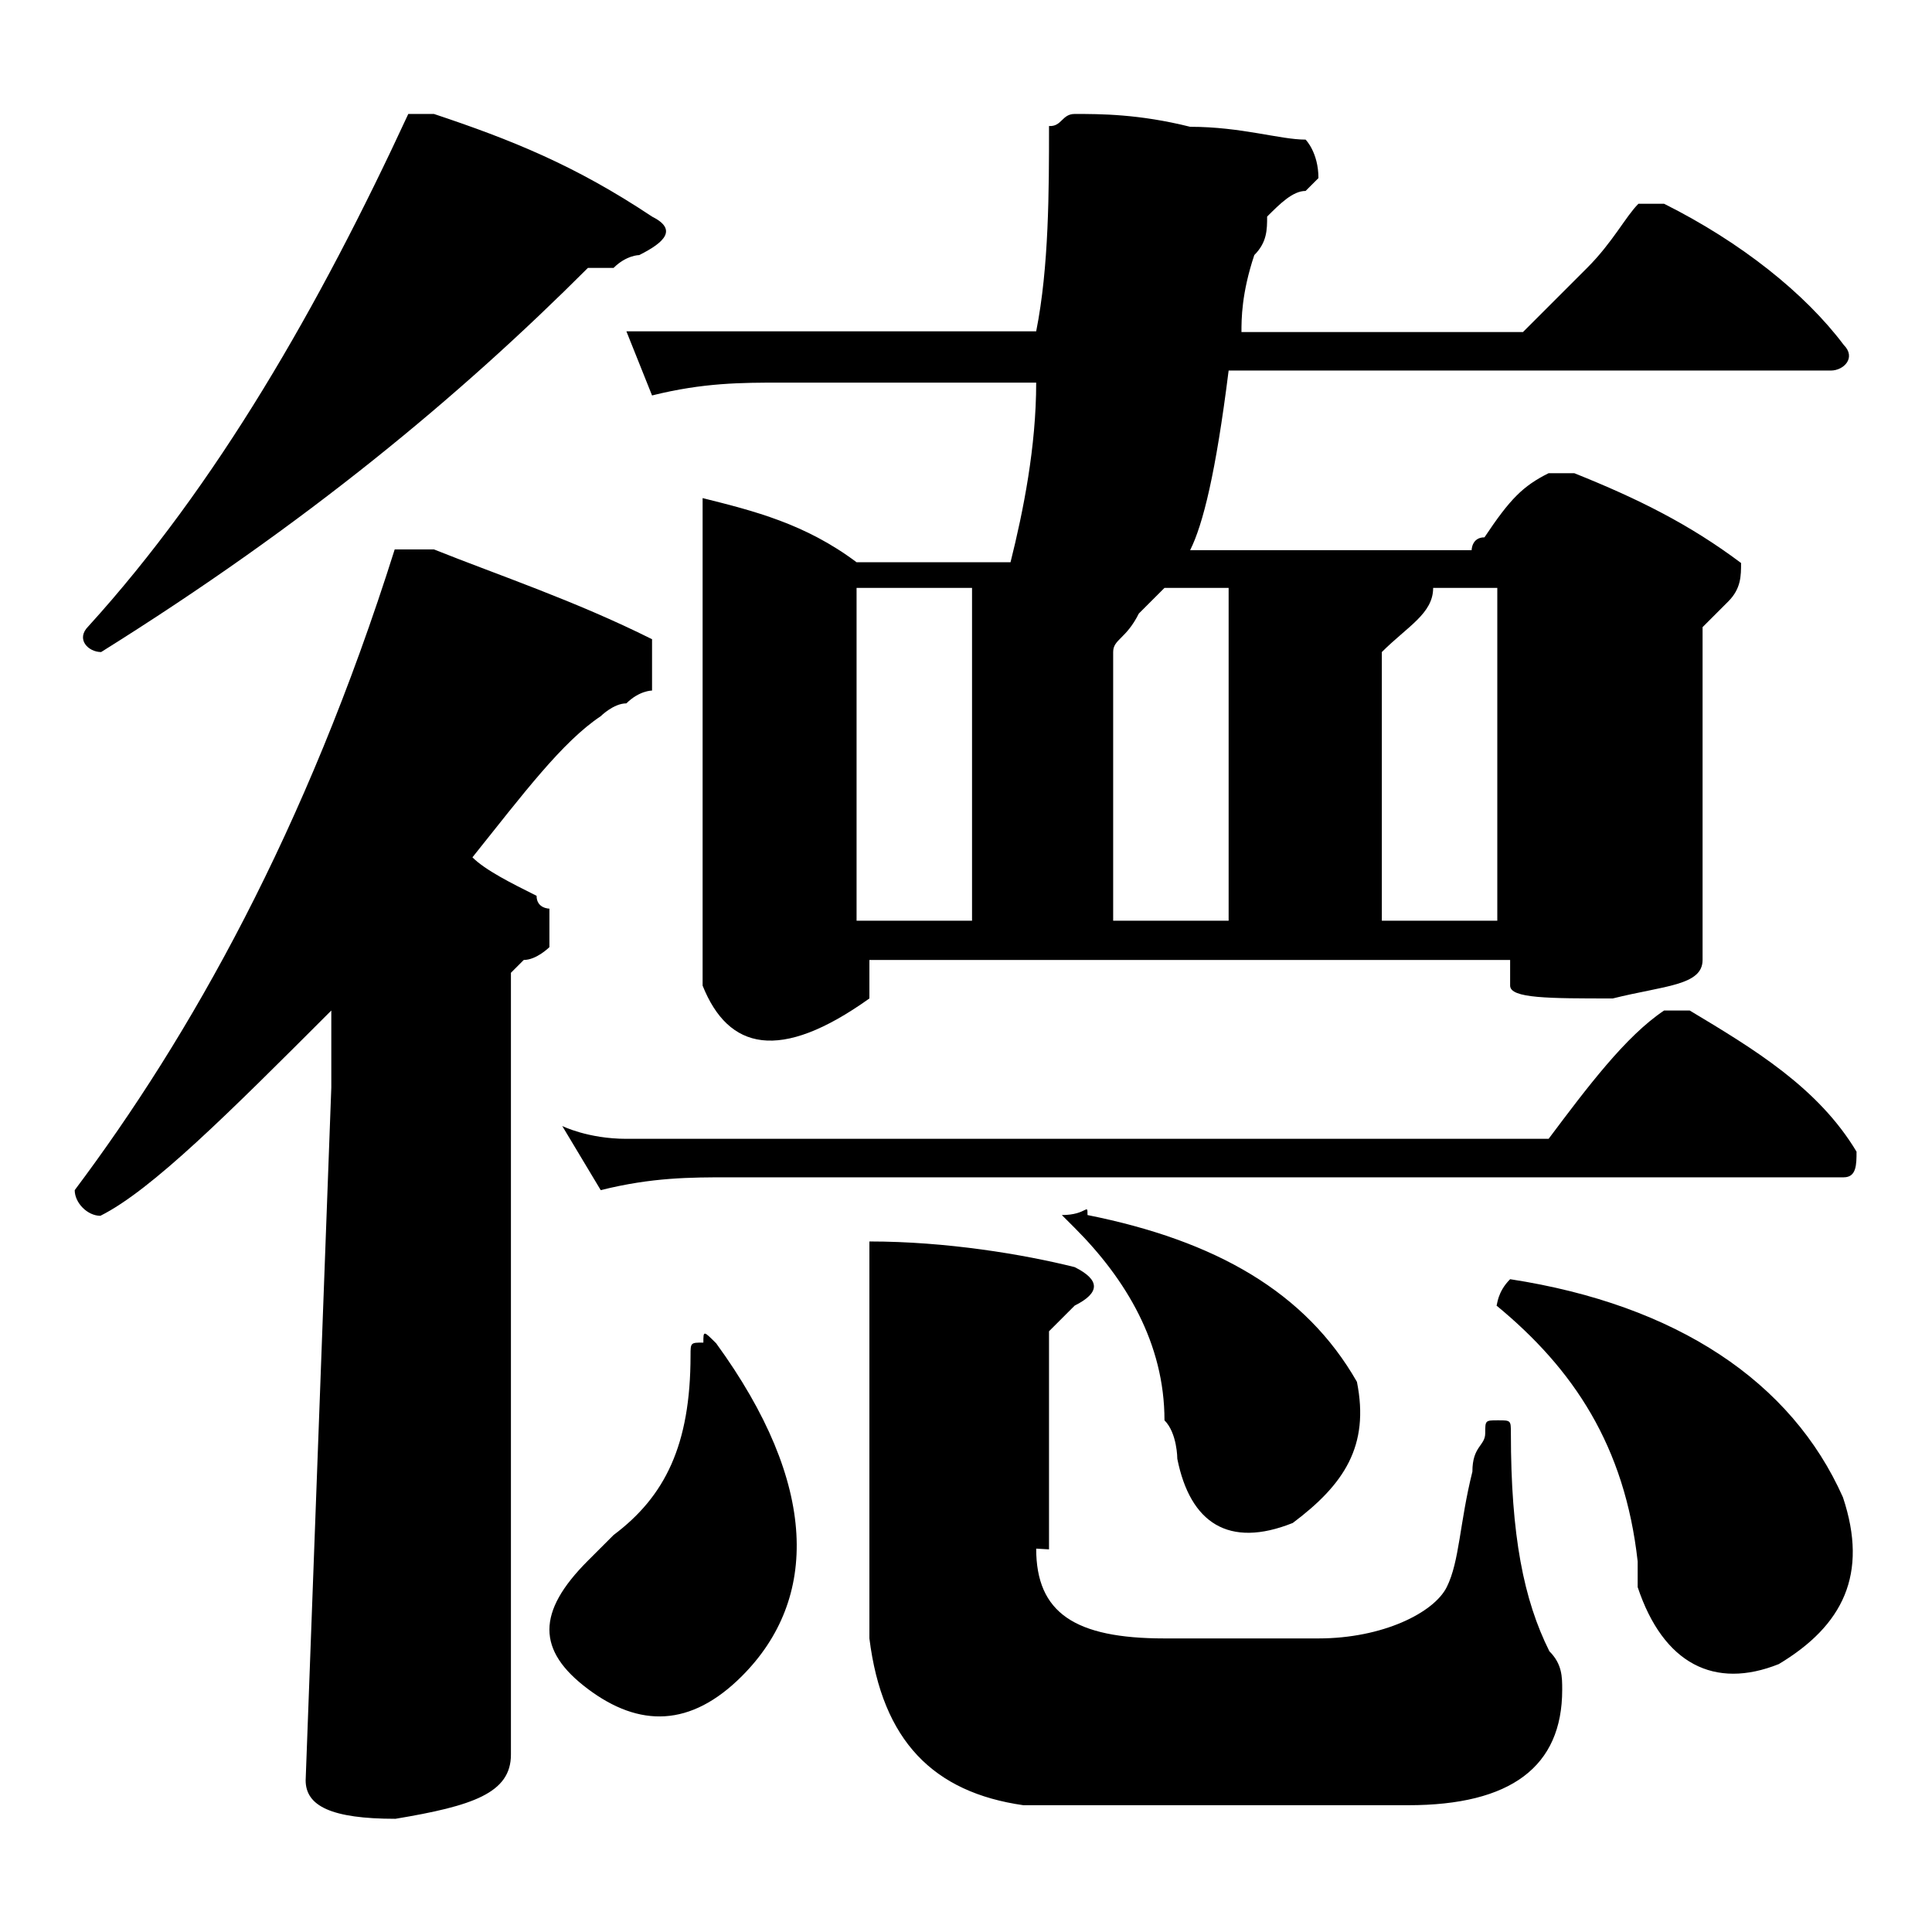 <?xml version="1.0" encoding="utf-8"?>
<!-- Svg Vector Icons : http://www.onlinewebfonts.com/icon -->
<!DOCTYPE svg PUBLIC "-//W3C//DTD SVG 1.1//EN" "http://www.w3.org/Graphics/SVG/1.1/DTD/svg11.dtd">
<svg version="1.1" xmlns="http://www.w3.org/2000/svg" xmlns:xlink="http://www.w3.org/1999/xlink" x="0px" y="0px" viewBox="0 0 256 256" enable-background="new 0 0 256 256" xml:space="preserve">
<g><g><path fill="#000000" d="M57.5,72.8c8.5,3.4,18.7,6.8,28.9,11.9c0,0,0,1.7,0,5.1v1.7c0,0-1.7,0-3.4,1.7c-1.7,0-3.4,1.7-3.4,1.7c-5.1,3.4-10.2,10.2-17,18.7c1.7,1.7,5.1,3.4,8.5,5.1c0,1.7,1.7,1.7,1.7,1.7s0,1.7,0,3.4v1.7c0,0-1.7,1.7-3.4,1.7l-1.7,1.7v103.6c0,5.1-5.1,6.8-15.3,8.5c-8.5,0-11.9-1.7-11.9-5.1l3.4-91.8v-10.2c-13.6,13.6-23.8,23.8-30.6,27.2c-1.7,0-3.4-1.7-3.4-3.4c15.3-20.4,30.6-47.5,42.4-84.9C54.1,72.8,55.8,72.8,57.5,72.8z M57.5,15.1c10.2,3.4,18.7,6.8,28.9,13.6c3.4,1.7,1.7,3.4-1.7,5.1c0,0-1.7,0-3.4,1.7c-1.7,0-3.4,0-3.4,0c-17,17-37.3,33.9-64.5,50.9c-1.7,0-3.4-1.7-1.7-3.4c17-18.7,30.6-42.4,42.4-67.9C54.1,15.1,55.8,15.1,57.5,15.1z M94.9,178c13.6,18.7,13.6,33.9,3.4,44.1c-6.8,6.8-13.6,6.8-20.4,1.7c-6.8-5.1-6.8-10.2,0-17c0,0,1.7-1.7,3.4-3.4c6.8-5.1,10.2-11.9,10.2-23.8c0-1.7,0-1.7,1.7-1.7C93.2,176.3,93.2,176.3,94.9,178z M83,150.9h122.2c5.1-6.8,10.2-13.6,15.3-17h1.7h1.7c8.5,5.1,17,10.2,22.1,18.7c0,1.7,0,3.4-1.7,3.4H96.6c-5.1,0-10.2,0-17,1.7l-5.1-8.5C74.5,149.2,77.9,150.9,83,150.9z M142.4,15.1c3.4,0,8.5,0,15.3,1.7c6.8,0,11.9,1.7,15.3,1.7c0,0,1.7,1.7,1.7,5.1l-1.7,1.7c-1.7,0-3.4,1.7-5.1,3.4c0,1.7,0,3.4-1.7,5.1c-1.7,5.1-1.7,8.5-1.7,10.2h37.3c1.7-1.7,3.4-3.4,8.5-8.5c3.4-3.4,5.1-6.8,6.8-8.5c0,0,0,0,1.7,0h1.7c10.2,5.1,18.7,11.9,23.8,18.7c1.7,1.7,0,3.4-1.7,3.4h-79.8c-1.7,13.6-3.4,20.4-5.1,23.8H195c0,0,0-1.7,1.7-1.7c3.4-5.1,5.1-6.8,8.5-8.5c0,0,1.7,0,3.4,0c8.5,3.4,15.3,6.8,22.1,11.9c0,1.7,0,3.4-1.7,5.1c0,0-1.7,1.7-3.4,3.4v44.1c0,3.4-5.1,3.4-11.9,5.1c-8.5,0-13.6,0-13.6-1.7v-3.4h-84.9v5.1c-11.9,8.5-18.7,6.8-22.1-1.7V66c6.8,1.7,13.6,3.4,20.4,8.5h20.4c1.7-6.8,3.4-15.3,3.4-23.8h-33.9c-5.1,0-10.2,0-17,1.7L83,43.9c3.4,0,6.8,0,8.5,0h45.8c1.7-8.5,1.7-18.7,1.7-27.2C140.7,16.8,140.7,15.1,142.4,15.1z M128.8,122V77.9h-15.3V122H128.8z M137.3,205.2c0,8.5,5.1,11.9,17,11.9h20.4c8.5,0,15.3-3.4,17-6.8c1.7-3.4,1.7-8.5,3.4-15.3c0-3.4,1.7-3.4,1.7-5.1c0-1.7,0-1.7,1.7-1.7c1.7,0,1.7,0,1.7,1.7c0,13.6,1.7,22.1,5.1,28.9c1.7,1.7,1.7,3.4,1.7,5.1c0,10.2-6.8,15.3-20.4,15.3h-51c-11.9-1.7-18.7-8.5-20.4-22.1v-52.6c10.2,0,20.4,1.7,27.2,3.4c3.4,1.7,3.4,3.4,0,5.1c-1.7,1.7-3.4,3.4-3.4,3.4v28.9L137.3,205.2L137.3,205.2z M144.1,161c17,3.4,28.9,10.2,35.7,22.1c1.7,8.5-1.7,13.6-8.5,18.7c-8.5,3.4-13.6,0-15.3-8.5c0,0,0-3.4-1.7-5.1c0-10.2-5.1-18.7-11.9-25.5l-1.7-1.7C144.1,161,144.1,159.3,144.1,161z M162.8,122V77.9h-8.5c0,0-1.7,1.7-3.4,3.4c-1.7,3.4-3.4,3.4-3.4,5.1V122L162.8,122L162.8,122z M189.9,77.9c0,3.4-3.4,5.1-6.8,8.5V122h15.3V77.9H189.9z M200.1,169.5c22.1,3.4,37.3,13.6,44.1,28.9c3.4,10.2,0,17-8.5,22.1c-8.5,3.4-15.3,0-18.7-10.2c0,0,0-1.7,0-3.4c-1.7-15.3-8.5-25.5-18.7-33.9C198.4,172.9,198.4,171.2,200.1,169.5z"/></g></g>
</svg>